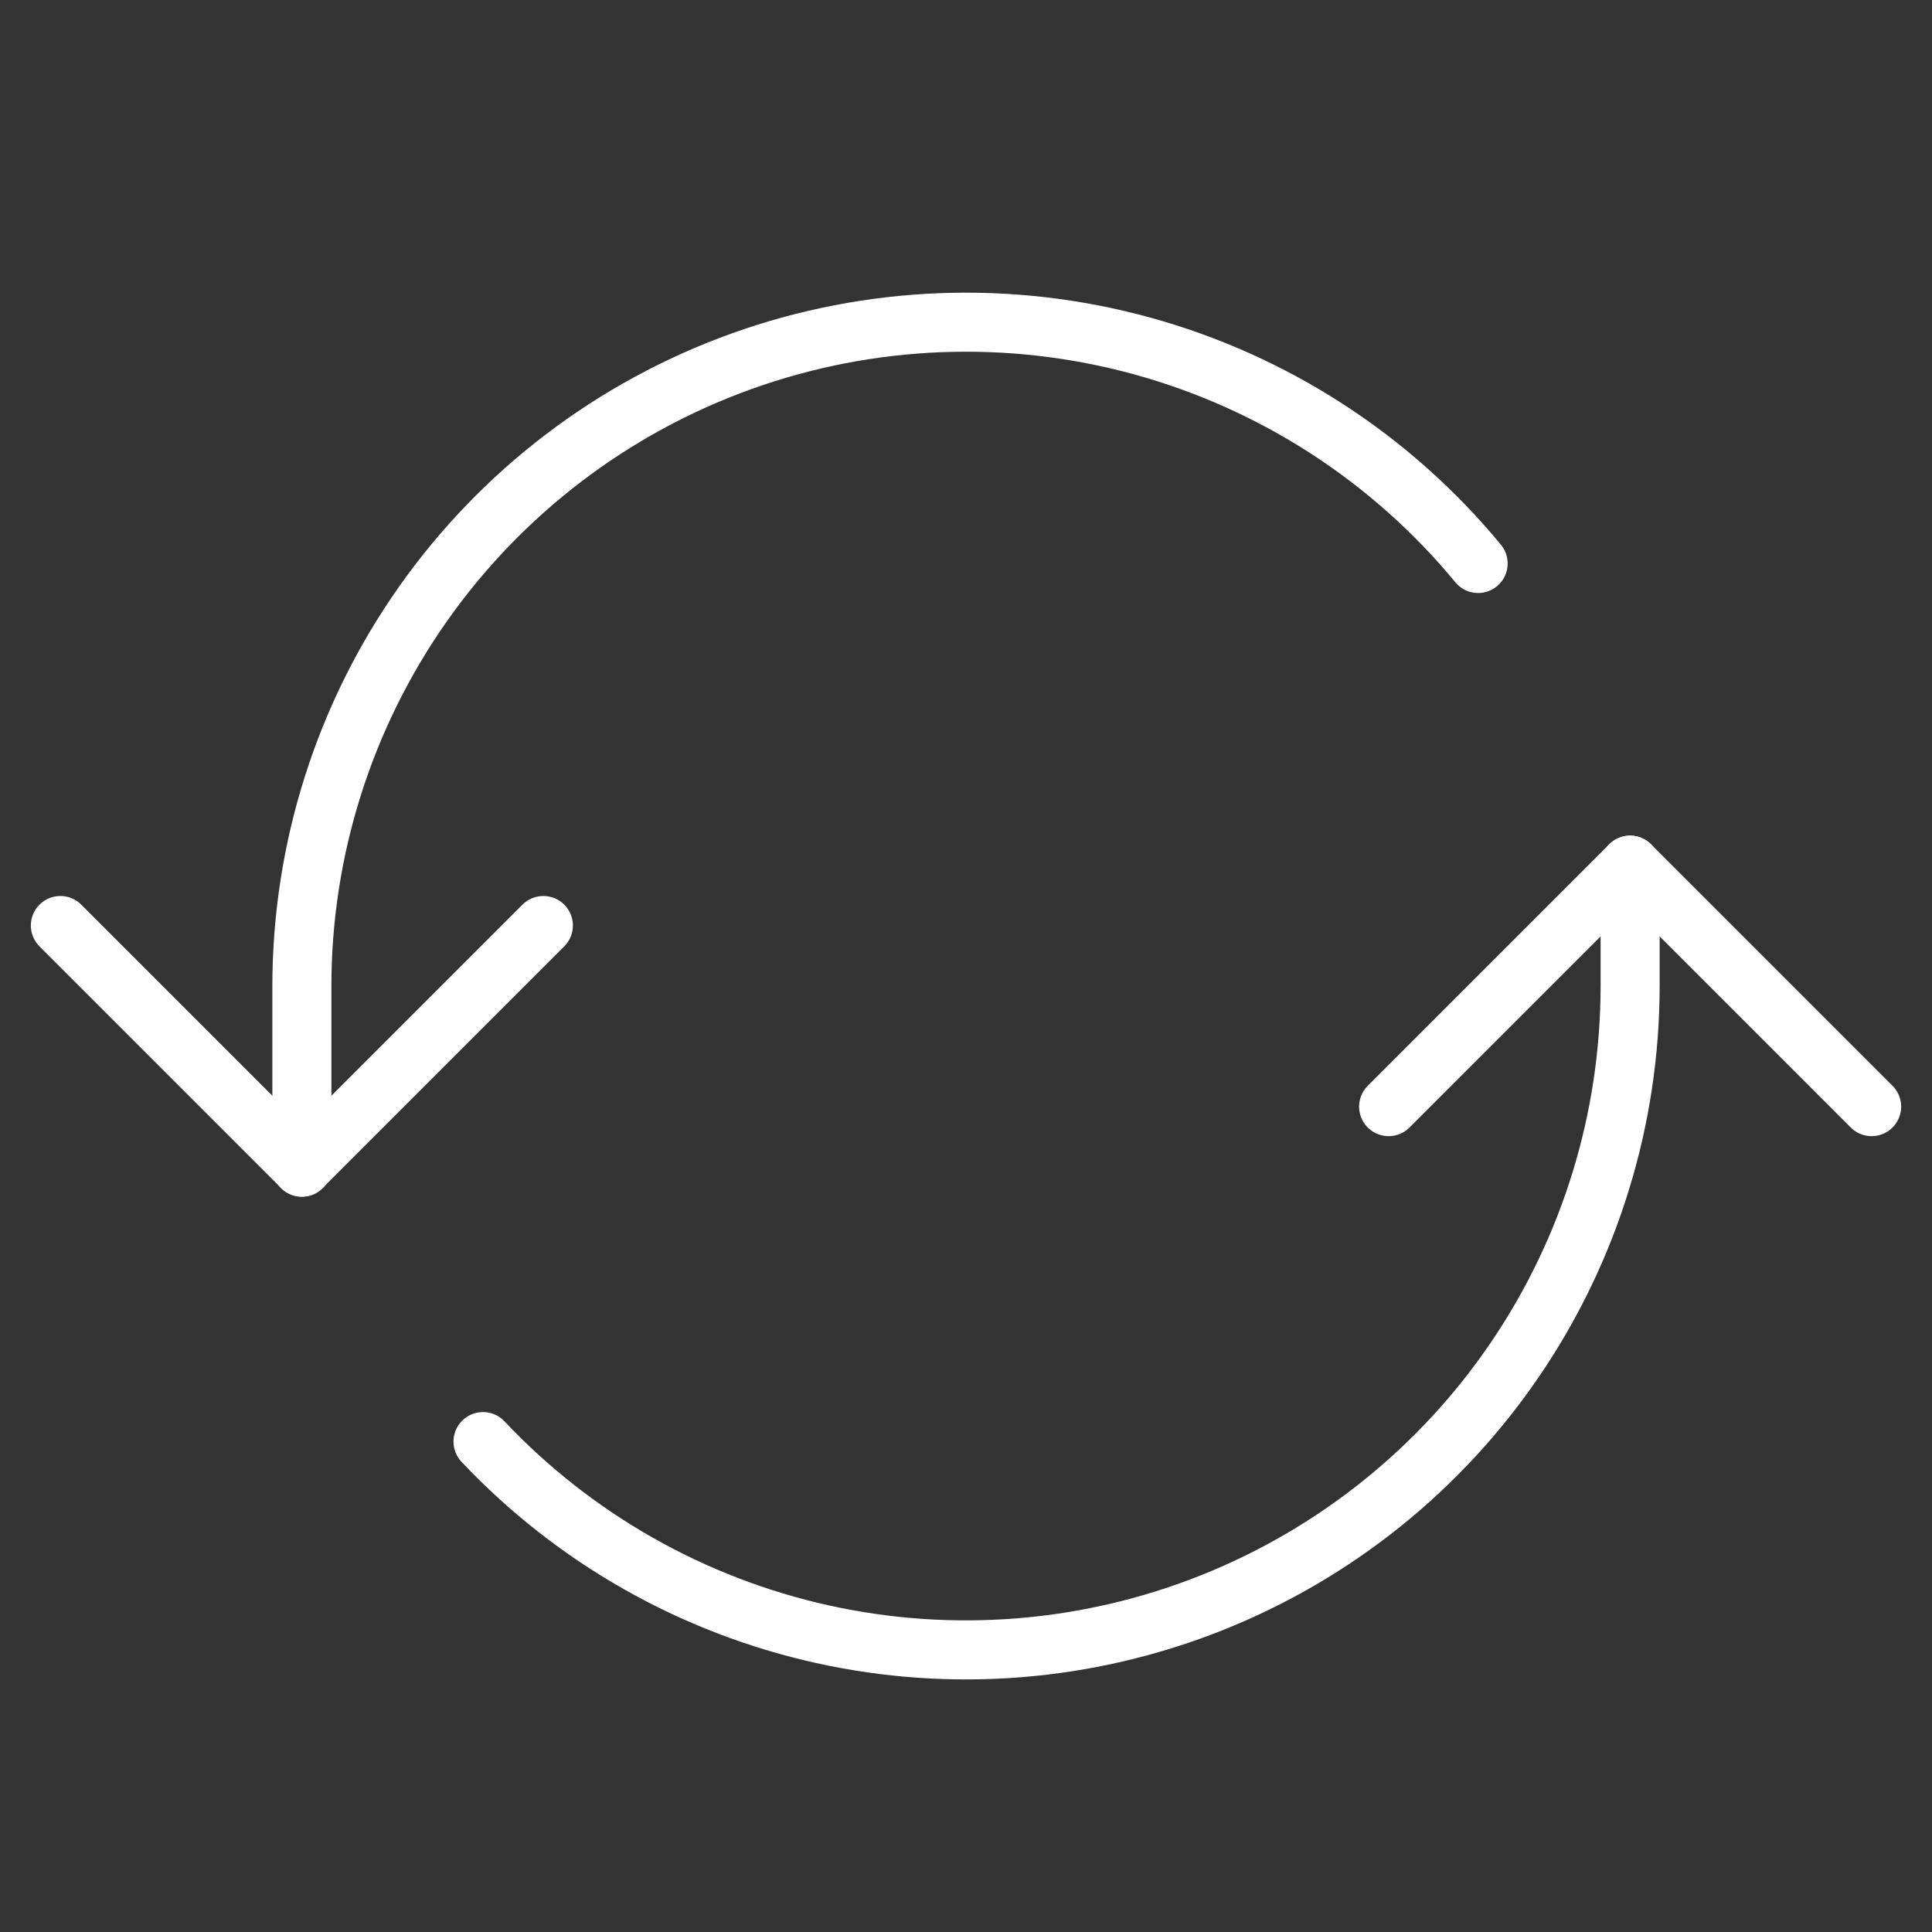 <svg xmlns="http://www.w3.org/2000/svg" width="72" height="72" viewBox="0 0 72 72" fill="none"><rect x="0" y="0" width="72" height="72" fill="#333333" stroke="none"/><path d="M55.086 21C51.843 17.071 47.466 14.239 42.553 12.89C37.64 11.541 32.43 11.742 27.636 13.463C22.841 15.185 18.694 18.345 15.761 22.511C12.829 26.677 11.253 31.646 11.25 36.741V43.5" stroke="white" stroke-width="2.2" stroke-linecap="round" stroke-linejoin="round"></path><path d="M18 53.724C21.401 57.328 25.806 59.828 30.645 60.901C35.483 61.973 40.532 61.568 45.138 59.738C49.743 57.909 53.694 54.739 56.477 50.638C59.261 46.538 60.749 41.697 60.75 36.741V32.241" stroke="white" stroke-width="2.2" stroke-linecap="round" stroke-linejoin="round"></path><path d="M2.25 34.491L11.25 43.491L20.25 34.491" stroke="white" stroke-width="2.2" stroke-linecap="round" stroke-linejoin="round"></path><path d="M69.75 41.241L60.75 32.241L51.75 41.241" stroke="white" stroke-width="2.2" stroke-linecap="round" stroke-linejoin="round"></path></svg>